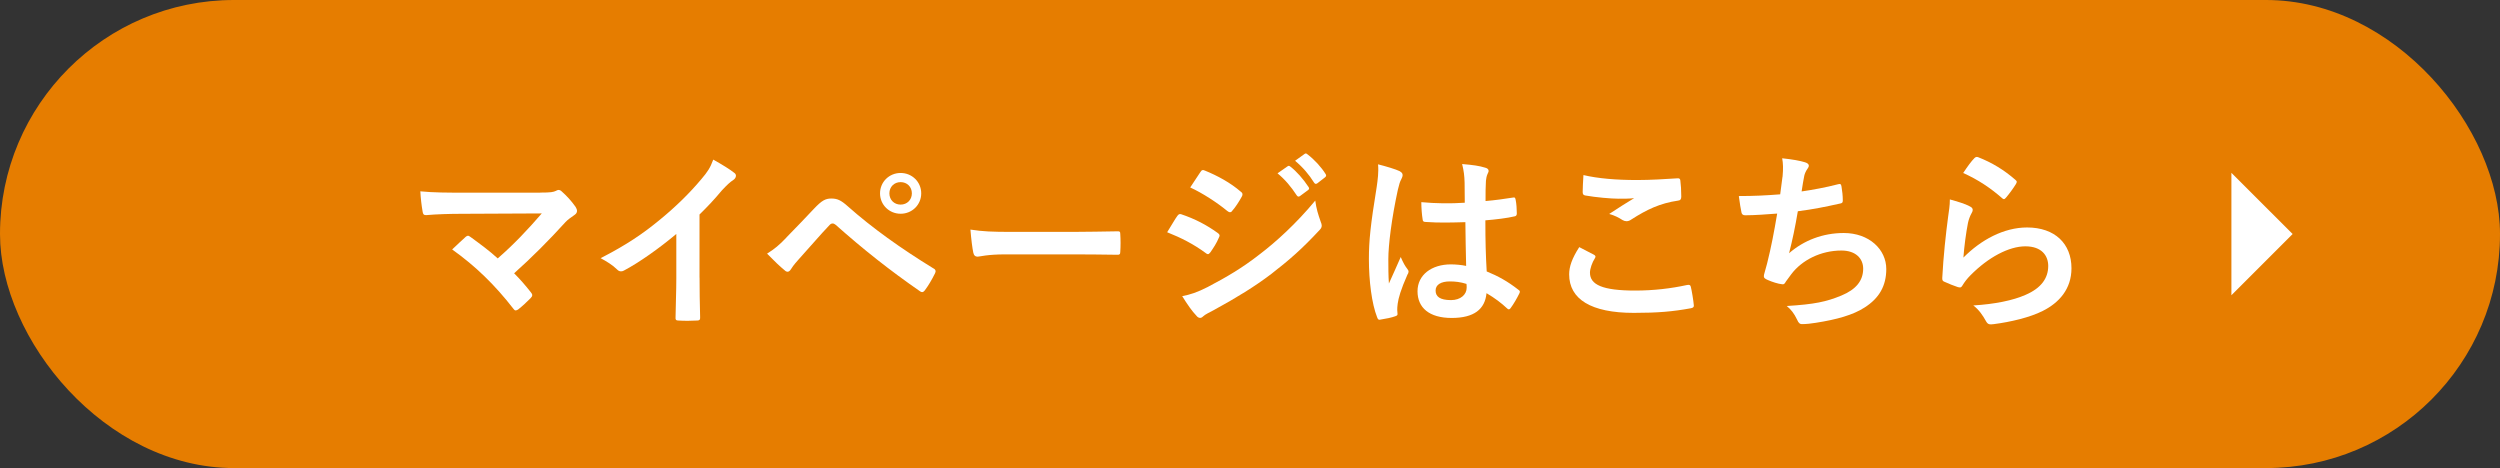 <?xml version="1.0" encoding="UTF-8"?>
<svg id="b" data-name="レイヤー 2" xmlns="http://www.w3.org/2000/svg" viewBox="0 0 847.38 158.65">
  <rect x="0" y="0" width="847.38" height="158.65" fill="#333333" stroke="none"/>
  <g id="c" data-name="オブジェクト">
    <g>
      <rect x="0" y="0" width="847.38" height="158.65" rx="79.32" ry="79.32" fill="#e67d00"/>
      <g>
        <path d="M183.05,65.28c3.75,0,4.52-.19,5.36-.58.32-.19.65-.32.9-.32.39,0,.78.19,1.1.52,1.74,1.55,3.23,3.17,4.65,5.17.32.52.52.97.52,1.42,0,.52-.26.97-.84,1.36-1.36.97-2.26,1.55-3.1,2.46-5.56,6.14-11.57,12.15-17.38,17.32,2.07,2.07,3.81,4.07,5.69,6.46.32.39.45.65.45.97s-.19.65-.58,1.03c-1.29,1.29-2.71,2.65-4.2,3.81-.32.19-.58.32-.84.32s-.52-.19-.78-.58c-6.27-8.08-12.79-14.41-20.74-20.09,1.29-1.23,3.49-3.3,4.65-4.33.26-.19.52-.32.71-.32.26,0,.52.19.9.45,3.36,2.46,6.46,4.72,9.18,7.24,5.43-4.72,10.14-9.69,14.93-15.25l-27.2.13c-3.75,0-8.53.13-12.02.45-.84,0-1.04-.39-1.16-1.16-.39-2.26-.65-4.52-.78-6.91,4.39.45,9.63.45,14.09.45h26.49Z" fill="#fff"/>
        <path d="M237.12,94.1c0,4.46.06,8.27.19,13.44.06.84-.26,1.1-.97,1.1-2.07.13-4.39.13-6.46,0-.71,0-.97-.26-.9-1.03.06-4.65.26-8.85.26-13.25v-15.06c-5.69,4.78-12.6,9.69-17.77,12.41-.32.19-.65.26-.97.26-.52,0-.91-.19-1.36-.65-1.49-1.49-3.62-2.78-5.56-3.81,8.92-4.59,14.41-8.33,20.35-13.25,5.1-4.2,9.76-8.72,13.76-13.5,2.2-2.58,3.04-3.88,4.07-6.66,2.91,1.62,5.75,3.36,7.17,4.52.39.26.52.65.52.97,0,.52-.39,1.1-.91,1.42-1.1.71-2.13,1.68-3.88,3.55-2.52,3.04-4.91,5.56-7.56,8.14v21.39Z" fill="#fff"/>
        <path d="M266.57,80.47c3.17-3.23,6.33-6.53,9.37-9.76,2.58-2.71,3.81-3.42,5.82-3.42s3.23.52,5.62,2.65c8.21,7.3,18.09,14.34,28.95,21,.84.39.97,1.03.58,1.74-1.16,2.33-2.26,4.14-3.36,5.62-.32.45-.65.71-.97.71-.26,0-.45-.07-.71-.26-10.27-7.11-19.32-14.28-28.62-22.55-.39-.32-.71-.45-1.03-.45-.45,0-.71.19-1.03.52-3.17,3.3-6.07,6.79-10.53,11.7-1.74,1.94-2.26,2.78-2.58,3.3-.32.52-.71.84-1.16.84-.26,0-.58-.13-.91-.45-1.74-1.42-3.68-3.3-6.01-5.69,2.58-1.62,4.14-2.91,6.59-5.49ZM312.25,65.54c0,3.88-3.1,6.91-6.98,6.91s-6.98-3.04-6.98-6.91,3.1-6.91,6.98-6.91,6.98,3.04,6.98,6.91ZM301.46,65.54c0,2.2,1.62,3.81,3.81,3.81s3.81-1.62,3.81-3.81-1.62-3.81-3.81-3.81-3.81,1.62-3.81,3.81Z" fill="#fff"/>
        <path d="M340.89,86.22c-6.4,0-8.85.78-9.5.78-.78,0-1.29-.39-1.49-1.36-.32-1.49-.71-4.52-.97-7.82,4.2.65,7.43.78,13.96.78h20.81c4.91,0,9.89-.13,14.86-.19.97-.06,1.16.13,1.16.9.13,1.94.13,4.14,0,6.07,0,.78-.26,1.03-1.16.97-4.85-.06-9.63-.13-14.41-.13h-23.26Z" fill="#fff"/>
        <path d="M399.03,73.23c.32-.45.65-.78,1.23-.65,4.85,1.62,8.72,3.68,12.41,6.33.45.32.71.58.71.97,0,.19-.13.45-.26.71-.71,1.75-1.81,3.42-2.84,4.91-.32.39-.58.65-.84.65s-.45-.13-.78-.39c-4.13-3.04-8.34-5.17-13.05-7.04,1.62-2.58,2.65-4.46,3.42-5.49ZM409.5,97.2c6.14-3.23,11.44-6.27,17.7-11.18,5.17-3.94,12.08-10.14,18.61-18.03.39,2.84.9,4.46,1.87,7.24.19.45.32.84.32,1.23,0,.52-.19.97-.71,1.49-6.01,6.46-10.08,10.01-16.41,14.93-5.62,4.26-11.63,7.95-19.32,12.15-1.55.84-3.1,1.55-3.75,2.2-.39.39-.71.52-1.03.52-.45,0-.91-.26-1.29-.78-1.36-1.36-3.1-3.88-4.78-6.59,2.71-.52,4.97-1.23,8.79-3.17ZM406.85,58.37c.45-.78.84-.9,1.62-.52,4.13,1.68,8.59,4.07,12.15,7.17.39.26.52.58.52.84s-.06.52-.26.84c-.9,1.62-2.2,3.68-3.3,4.85-.19.32-.45.39-.65.39-.32,0-.65-.19-.97-.45-3.36-2.78-8.4-6.07-12.54-7.95,1.1-1.68,2.33-3.49,3.42-5.17ZM436.44,56.37c.32-.26.58-.19.97.13,2,1.55,4.33,4.13,6.14,6.91.26.39.26.71-.19,1.03l-2.71,2c-.45.32-.78.26-1.1-.19-1.94-2.97-4.01-5.43-6.53-7.5l3.42-2.39ZM442.19,52.17c.39-.26.58-.19.97.13,2.39,1.81,4.72,4.39,6.14,6.66.26.39.32.78-.19,1.16l-2.58,2c-.52.39-.84.19-1.1-.19-1.74-2.78-3.81-5.23-6.46-7.43l3.23-2.33Z" fill="#fff"/>
        <path d="M474.45,58.05c.71.39.97.78.97,1.29,0,.45-.19.9-.45,1.42-.45.78-.71,1.68-1.16,3.55-2.13,9.76-3.23,18.8-3.23,23.52,0,2.58,0,5.56.19,8.27,1.29-2.97,2.65-5.75,4.01-8.98.9,2.07,1.42,2.97,2.26,4.07.26.32.39.58.39.9s-.13.65-.39,1.03c-2.26,5.1-3.04,7.95-3.29,9.82-.26,1.81-.13,2.78-.06,3.42.06.45-.19.65-.78.84-1.23.45-3.1.84-4.85,1.1-.71.19-.97.13-1.29-.78-1.81-4.59-2.78-12.28-2.78-19.71,0-6.2.52-11.37,2.65-24.49.32-2.26.71-5.04.45-7.62,2.58.65,6.07,1.68,7.37,2.33ZM496.68,75.3c-4.39.13-8.92.26-13.31-.06-.84,0-1.1-.19-1.16-.84-.26-1.55-.45-3.88-.45-5.88,4.85.45,9.89.52,14.73.19,0-2.33-.06-4.39-.06-6.78-.06-2.33-.26-4.01-.84-6.33,3.75.32,5.69.58,7.82,1.23.71.19,1.16.52,1.16,1.1,0,.32-.13.52-.39,1.1-.26.58-.45,1.42-.52,2.26-.13,2.2-.13,3.88-.13,6.85,3.04-.26,6.4-.71,9.18-1.16.78-.19.9.07,1.03.78.26,1.16.39,3.23.39,4.59,0,.58-.26.91-.71.97-2.33.58-6.59,1.1-9.95,1.36,0,7.24.13,11.76.45,17.32,3.81,1.55,7.11,3.36,10.73,6.2.58.39.65.58.32,1.29-.84,1.68-1.87,3.49-2.97,4.98-.19.26-.39.39-.58.39s-.39-.13-.58-.32c-2-1.87-4.14-3.49-6.98-5.17-.52,5.43-4.2,8.4-11.82,8.4s-11.57-3.49-11.57-9.05,4.78-9.11,11.31-9.11c1.68,0,3.62.19,5.17.52-.13-4.98-.19-9.69-.26-14.8ZM491.45,95.39c-3.04,0-4.85,1.1-4.85,3.1s1.42,3.23,5.23,3.23c3.23,0,5.3-1.87,5.3-4.2,0-.45,0-.78-.06-1.29-2.07-.65-3.81-.84-5.62-.84Z" fill="#fff"/>
        <path d="M540.28,86.35c.58.32.65.65.32,1.16-.97,1.49-1.68,3.62-1.68,4.91,0,4.07,4.2,6.07,15.31,6.07,6.27,0,12.21-.71,17.51-1.87.9-.19,1.23,0,1.36.58.32,1.23.9,4.72,1.03,6.33.06.58-.32.84-1.1.97-6.01,1.1-11.05,1.55-19.26,1.55-14.47,0-21.9-4.65-21.9-13.05,0-2.65.97-5.43,3.42-9.24,1.68.84,3.3,1.68,4.98,2.58ZM554.88,61.02c4.72,0,9.56-.32,13.7-.58.65-.06.91.19.97.71.19,1.49.32,3.29.32,5.49,0,.9-.32,1.29-1.1,1.36-6.14.9-10.6,3.04-15.83,6.4-.52.39-1.1.58-1.62.58-.45,0-.9-.13-1.36-.39-1.29-.84-2.65-1.55-4.52-2.07,3.36-2.2,6.2-4.01,8.46-5.36-1.42.19-3.42.19-5.3.19-2.46,0-7.69-.45-11.31-1.1-.58-.13-.84-.39-.84-1.16,0-1.55.13-3.42.26-5.75,4.91,1.16,11.11,1.68,18.16,1.68Z" fill="#fff"/>
        <path d="M604.2,59.92c.26-2.84.19-4.52-.13-6.27,3.68.39,6.07.84,7.75,1.36.84.26,1.29.65,1.29,1.16,0,.32-.26.78-.45,1.03-.45.58-.97,1.68-1.1,2.39-.32,1.74-.58,3.04-.9,5.3,3.23-.45,8.53-1.42,12.15-2.39.9-.26,1.23-.19,1.36.65.26,1.49.45,3.23.45,4.78,0,.71-.19.9-.77,1.03-5.56,1.23-9.05,1.94-14.47,2.65-.9,5.36-1.81,9.69-2.97,14.22,5.04-4.39,11.5-6.85,18.54-6.85,8.59,0,14.41,5.56,14.41,12.21,0,5.69-2.39,9.89-7.37,13.05-3.88,2.52-9.43,4.07-16.48,5.17-1.62.26-3.17.45-4.78.45-.65,0-1.1-.32-1.62-1.55-1.03-2.13-2-3.36-3.49-4.59,9.43-.58,13.38-1.42,18.54-3.55,4.98-2.07,7.37-5.04,7.37-9.11,0-3.36-2.46-6.14-7.37-6.14-6.98,0-13.38,3.23-16.99,8.01-.58.84-1.23,1.62-1.81,2.46-.45.78-.65,1.03-1.23.97-1.42-.13-3.55-.84-4.85-1.42-1.03-.45-1.42-.71-1.42-1.29,0-.26.06-.71.26-1.29.32-1.1.58-2.07.84-3.04,1.42-5.69,2.33-10.47,3.42-16.93-3.49.26-7.56.58-10.86.58-.71,0-1.1-.32-1.23-.9-.19-.78-.65-3.49-.91-5.62,5.04,0,9.05-.19,14.02-.58.32-2.26.58-4.39.78-5.95Z" fill="#fff"/>
        <path d="M667.63,69.93c.71.32,1.03.71,1.03,1.23,0,.32-.13.65-.32.97-.58,1.03-1.03,2.2-1.29,3.42-.65,3.3-1.29,8.08-1.55,11.76,5.94-6.01,13.7-10.21,21.58-10.21,9.43,0,15.05,5.49,15.05,13.83,0,7.04-4.2,11.7-9.76,14.47-4.33,2.2-10.98,3.75-16.54,4.46-1.42.19-2,.13-2.58-.84-1.23-2.2-2.39-3.94-4.39-5.49,7.24-.45,13.44-1.68,17.77-3.62,5.23-2.26,7.62-5.62,7.62-9.76,0-3.49-2.2-6.66-7.75-6.66s-12.54,3.68-18.61,9.82c-1.16,1.16-2,2.26-2.78,3.55-.39.65-.65.65-1.49.45-1.49-.52-3.04-1.1-4.39-1.74-.65-.26-.9-.39-.9-1.29.39-7.5,1.23-15.12,2-20.87.26-1.94.58-3.62.58-5.82,2.52.71,5.23,1.49,6.72,2.33ZM669.24,53.59c.32-.32.71-.52,1.23-.32,4.78,1.87,8.79,4.33,12.66,7.69.32.26.45.45.45.71,0,.19-.13.45-.32.78-.84,1.36-2.2,3.23-3.3,4.52-.26.32-.52.52-.71.52-.26,0-.45-.13-.78-.45-3.62-3.17-7.95-6.14-13.05-8.4,1.55-2.33,2.78-4.01,3.81-5.04Z" fill="#fff"/>
      </g>
      <polygon points="756.34 100.07 756.34 58.58 777.09 79.32 756.34 100.07" fill="#fff"/>
    </g>
  </g>
</svg>